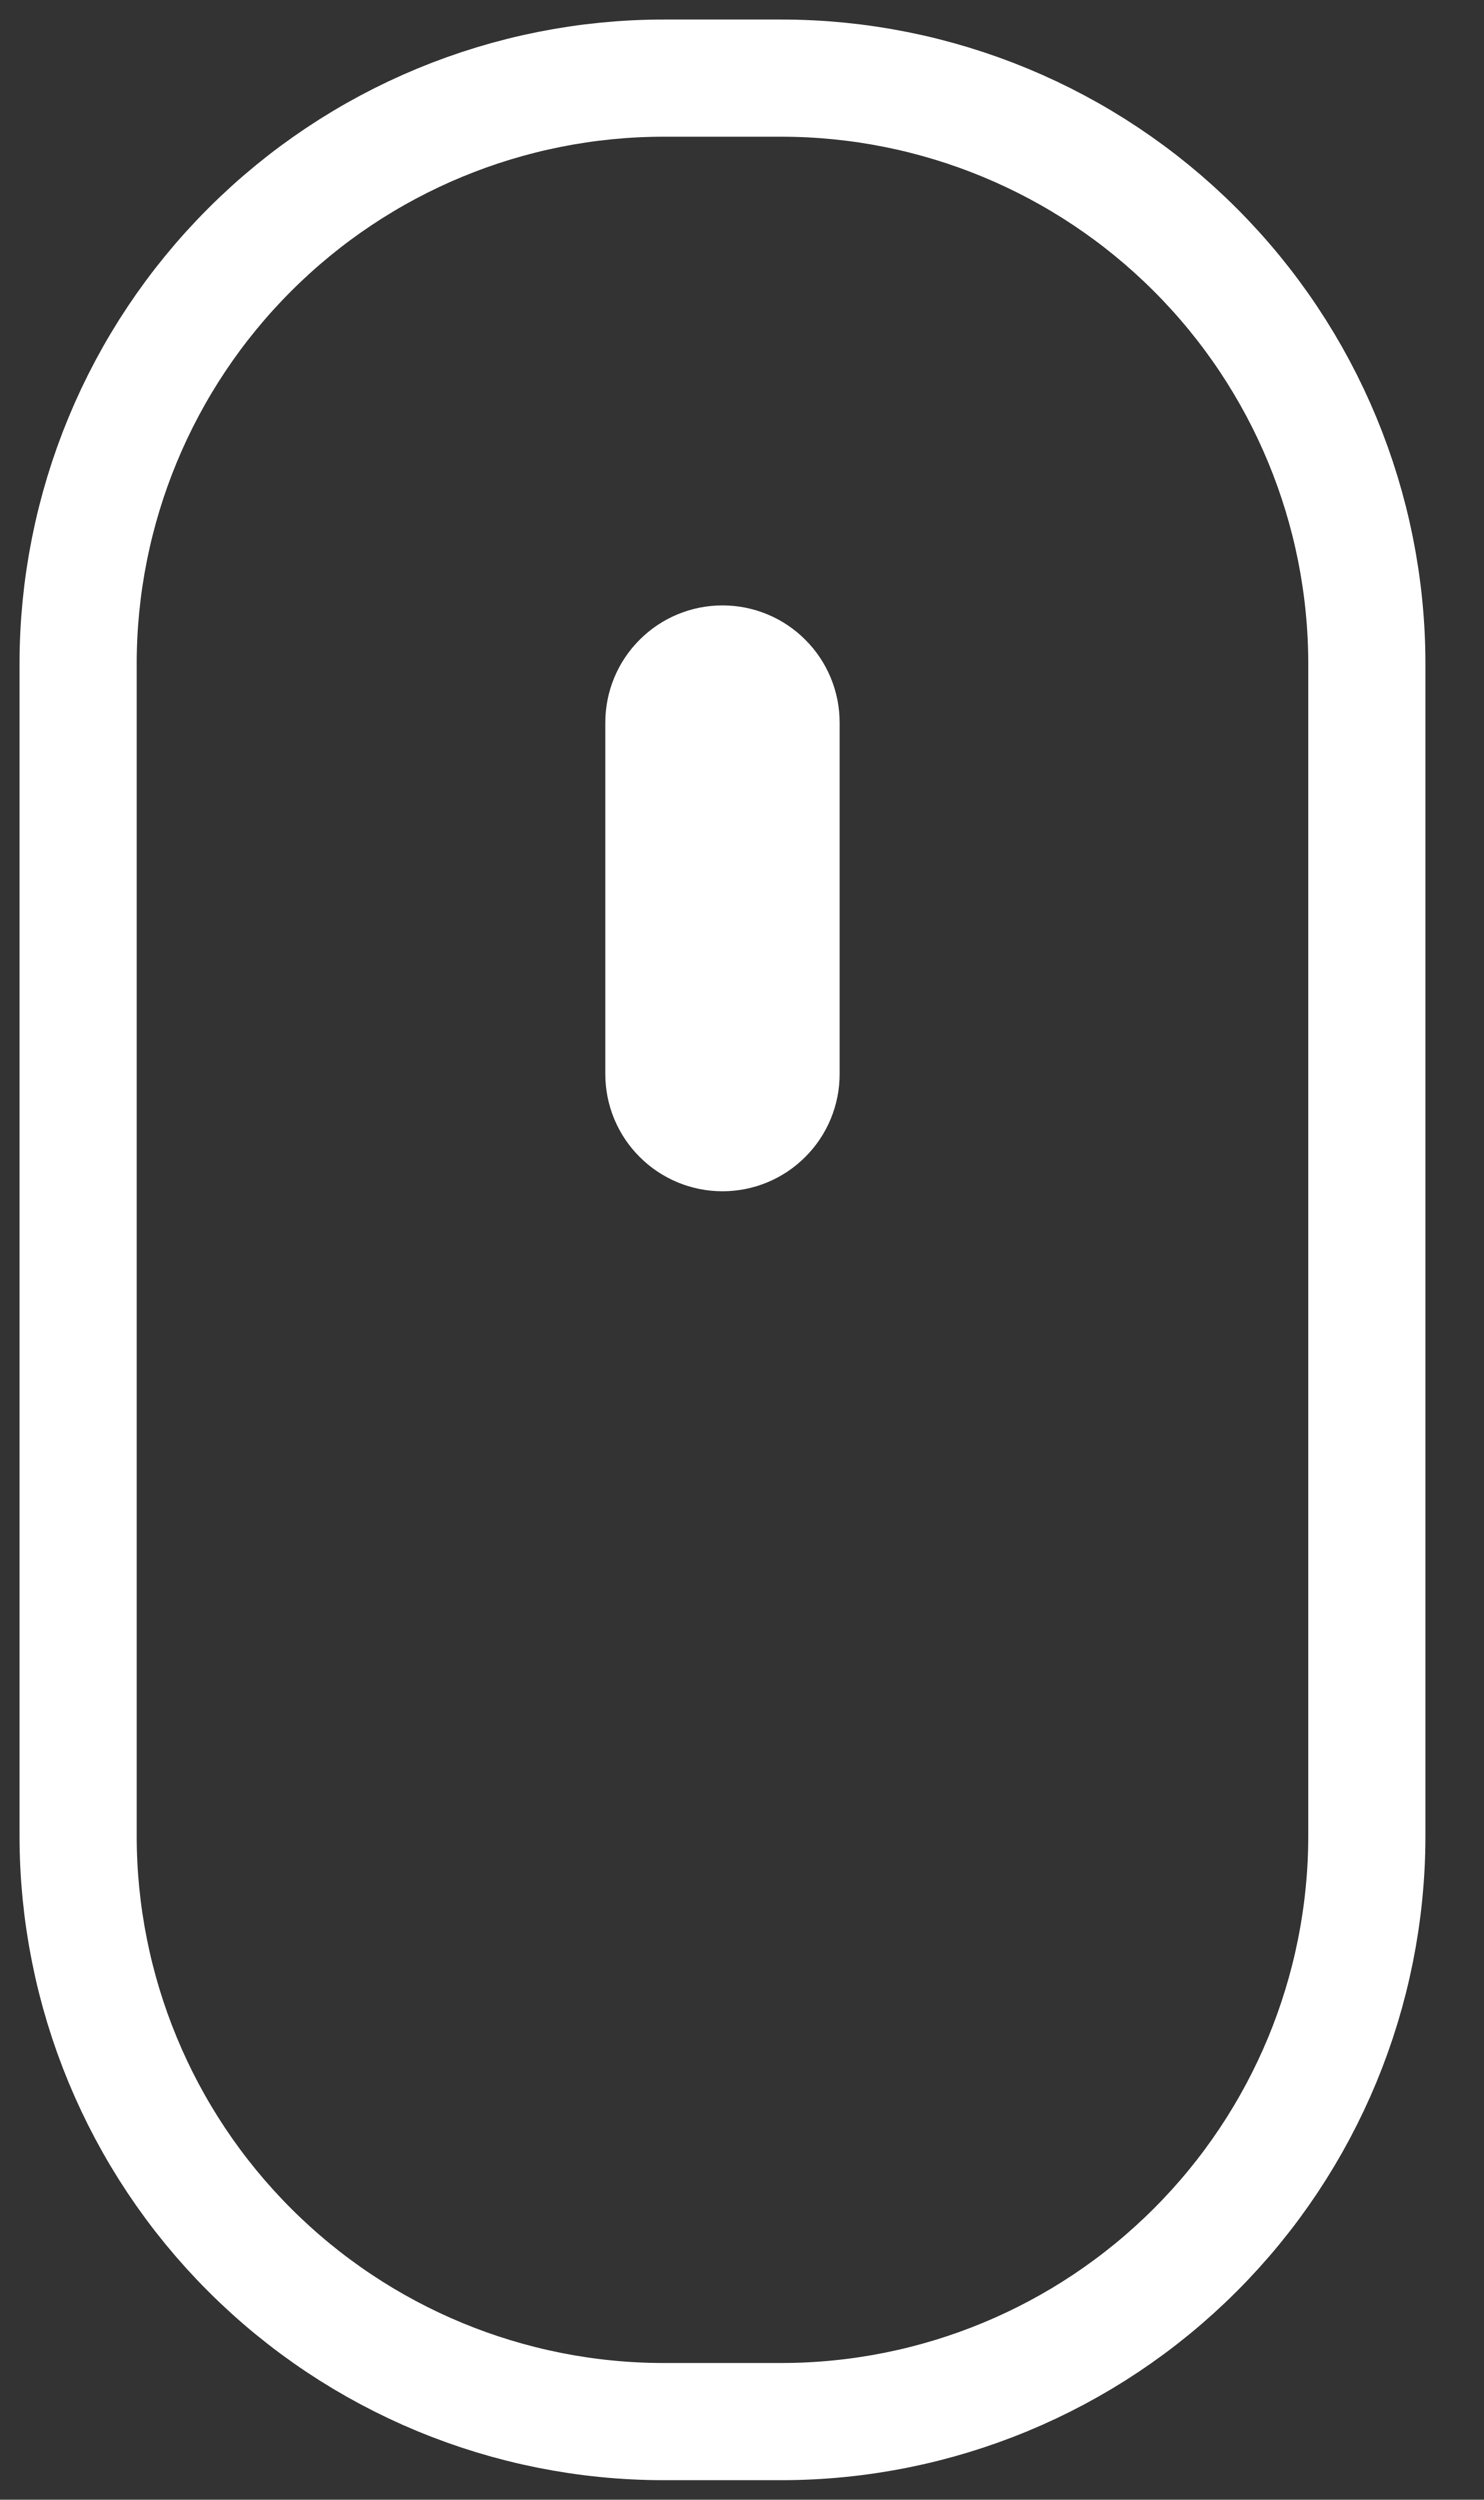 <svg width="19" height="32" viewBox="0 0 19 32" fill="none" xmlns="http://www.w3.org/2000/svg">
<rect x="0" y="0" width="19" height="32" fill="#333333" stroke="none"/>
<path fill-rule="evenodd" clip-rule="evenodd" d="M8.5 1H10C11.989 1 13.897 1.79 15.303 3.197C16.71 4.603 17.5 6.511 17.5 8.5V23.5C17.5 25.489 16.71 27.397 15.303 28.803C13.897 30.21 11.989 31 10 31H8.5C6.511 31 4.603 30.21 3.197 28.803C1.79 27.397 1 25.489 1 23.5V8.5C1 6.511 1.79 4.603 3.197 3.197C4.603 1.79 6.511 1 8.5 1V1Z" stroke="white" stroke-width="1.5"/>
<path fill-rule="evenodd" clip-rule="evenodd" d="M9.25 8.5C9.449 8.5 9.64 8.579 9.78 8.72C9.921 8.86 10 9.051 10 9.25V13.75C10 13.949 9.921 14.14 9.78 14.28C9.64 14.421 9.449 14.5 9.25 14.5C9.051 14.5 8.86 14.421 8.72 14.28C8.579 14.14 8.5 13.949 8.5 13.75V9.25C8.5 9.051 8.579 8.86 8.72 8.72C8.86 8.579 9.051 8.5 9.25 8.5V8.5Z" stroke="white" stroke-width="1.5"/>
</svg>
